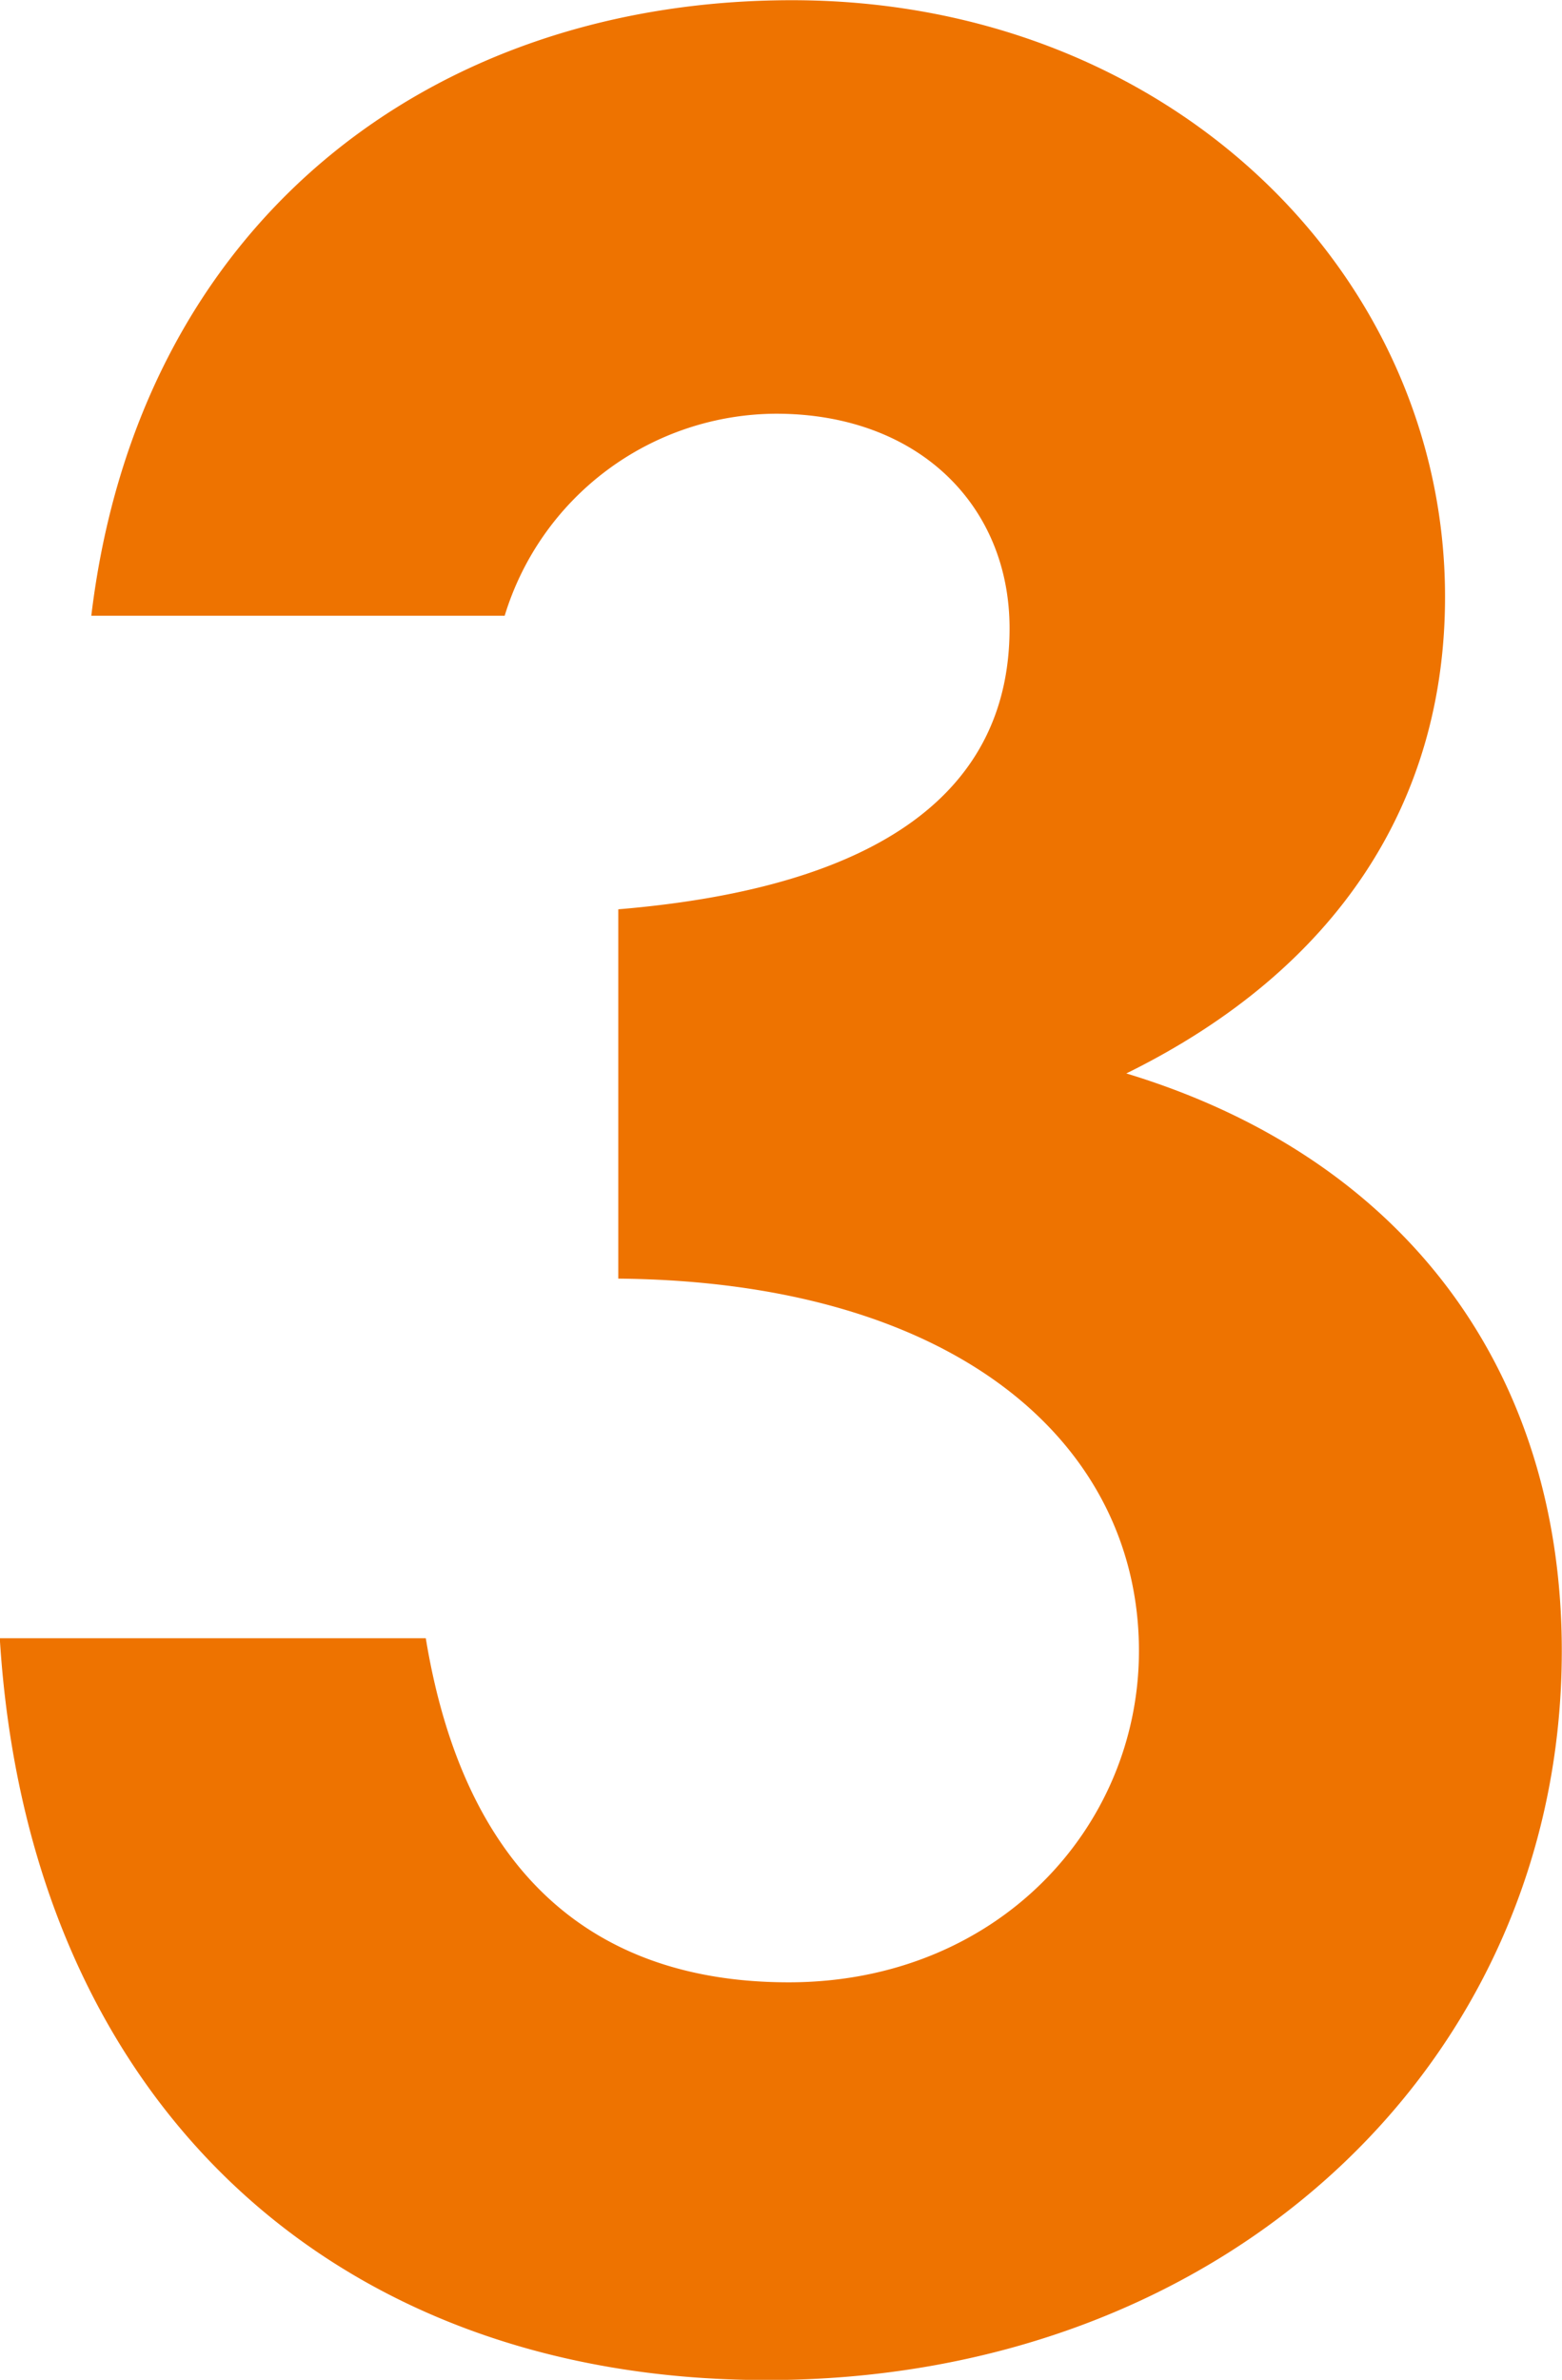 <svg xmlns="http://www.w3.org/2000/svg" width="74.25" height="113.09" viewBox="0 0 74.25 113.09">
  <defs>
    <style>
      .cls-1 {
        fill: #ee7300;
        fill-rule: evenodd;
      }
    </style>
  </defs>
  <path id="_3" data-name="3" class="cls-1" d="M1826.93,3281.83c0,7.65-6,12.3-18.6,13.35v17.55c16.2,0.15,24.75,7.94,24.75,17.69,0,8.4-6.75,15.75-16.65,15.75-9.45,0-15.45-5.4-17.25-16.35h-20.25c1.35,21.9,15.75,35.25,36.45,35.25,21.9,0,37.8-15.15,37.8-34.65,0-13.2-7.35-23.39-20.7-27.44,10.05-4.95,15.15-12.9,15.15-22.65,0-15.3-13.05-28.35-31.05-28.35-17.1,0-31.05,10.5-33.3,29.25h19.65a13.548,13.548,0,0,1,12.9-9.6C1822.58,3271.63,1826.93,3275.98,1826.93,3281.83Z" transform="translate(-1778.94 -3251.97)"/>
</svg>
